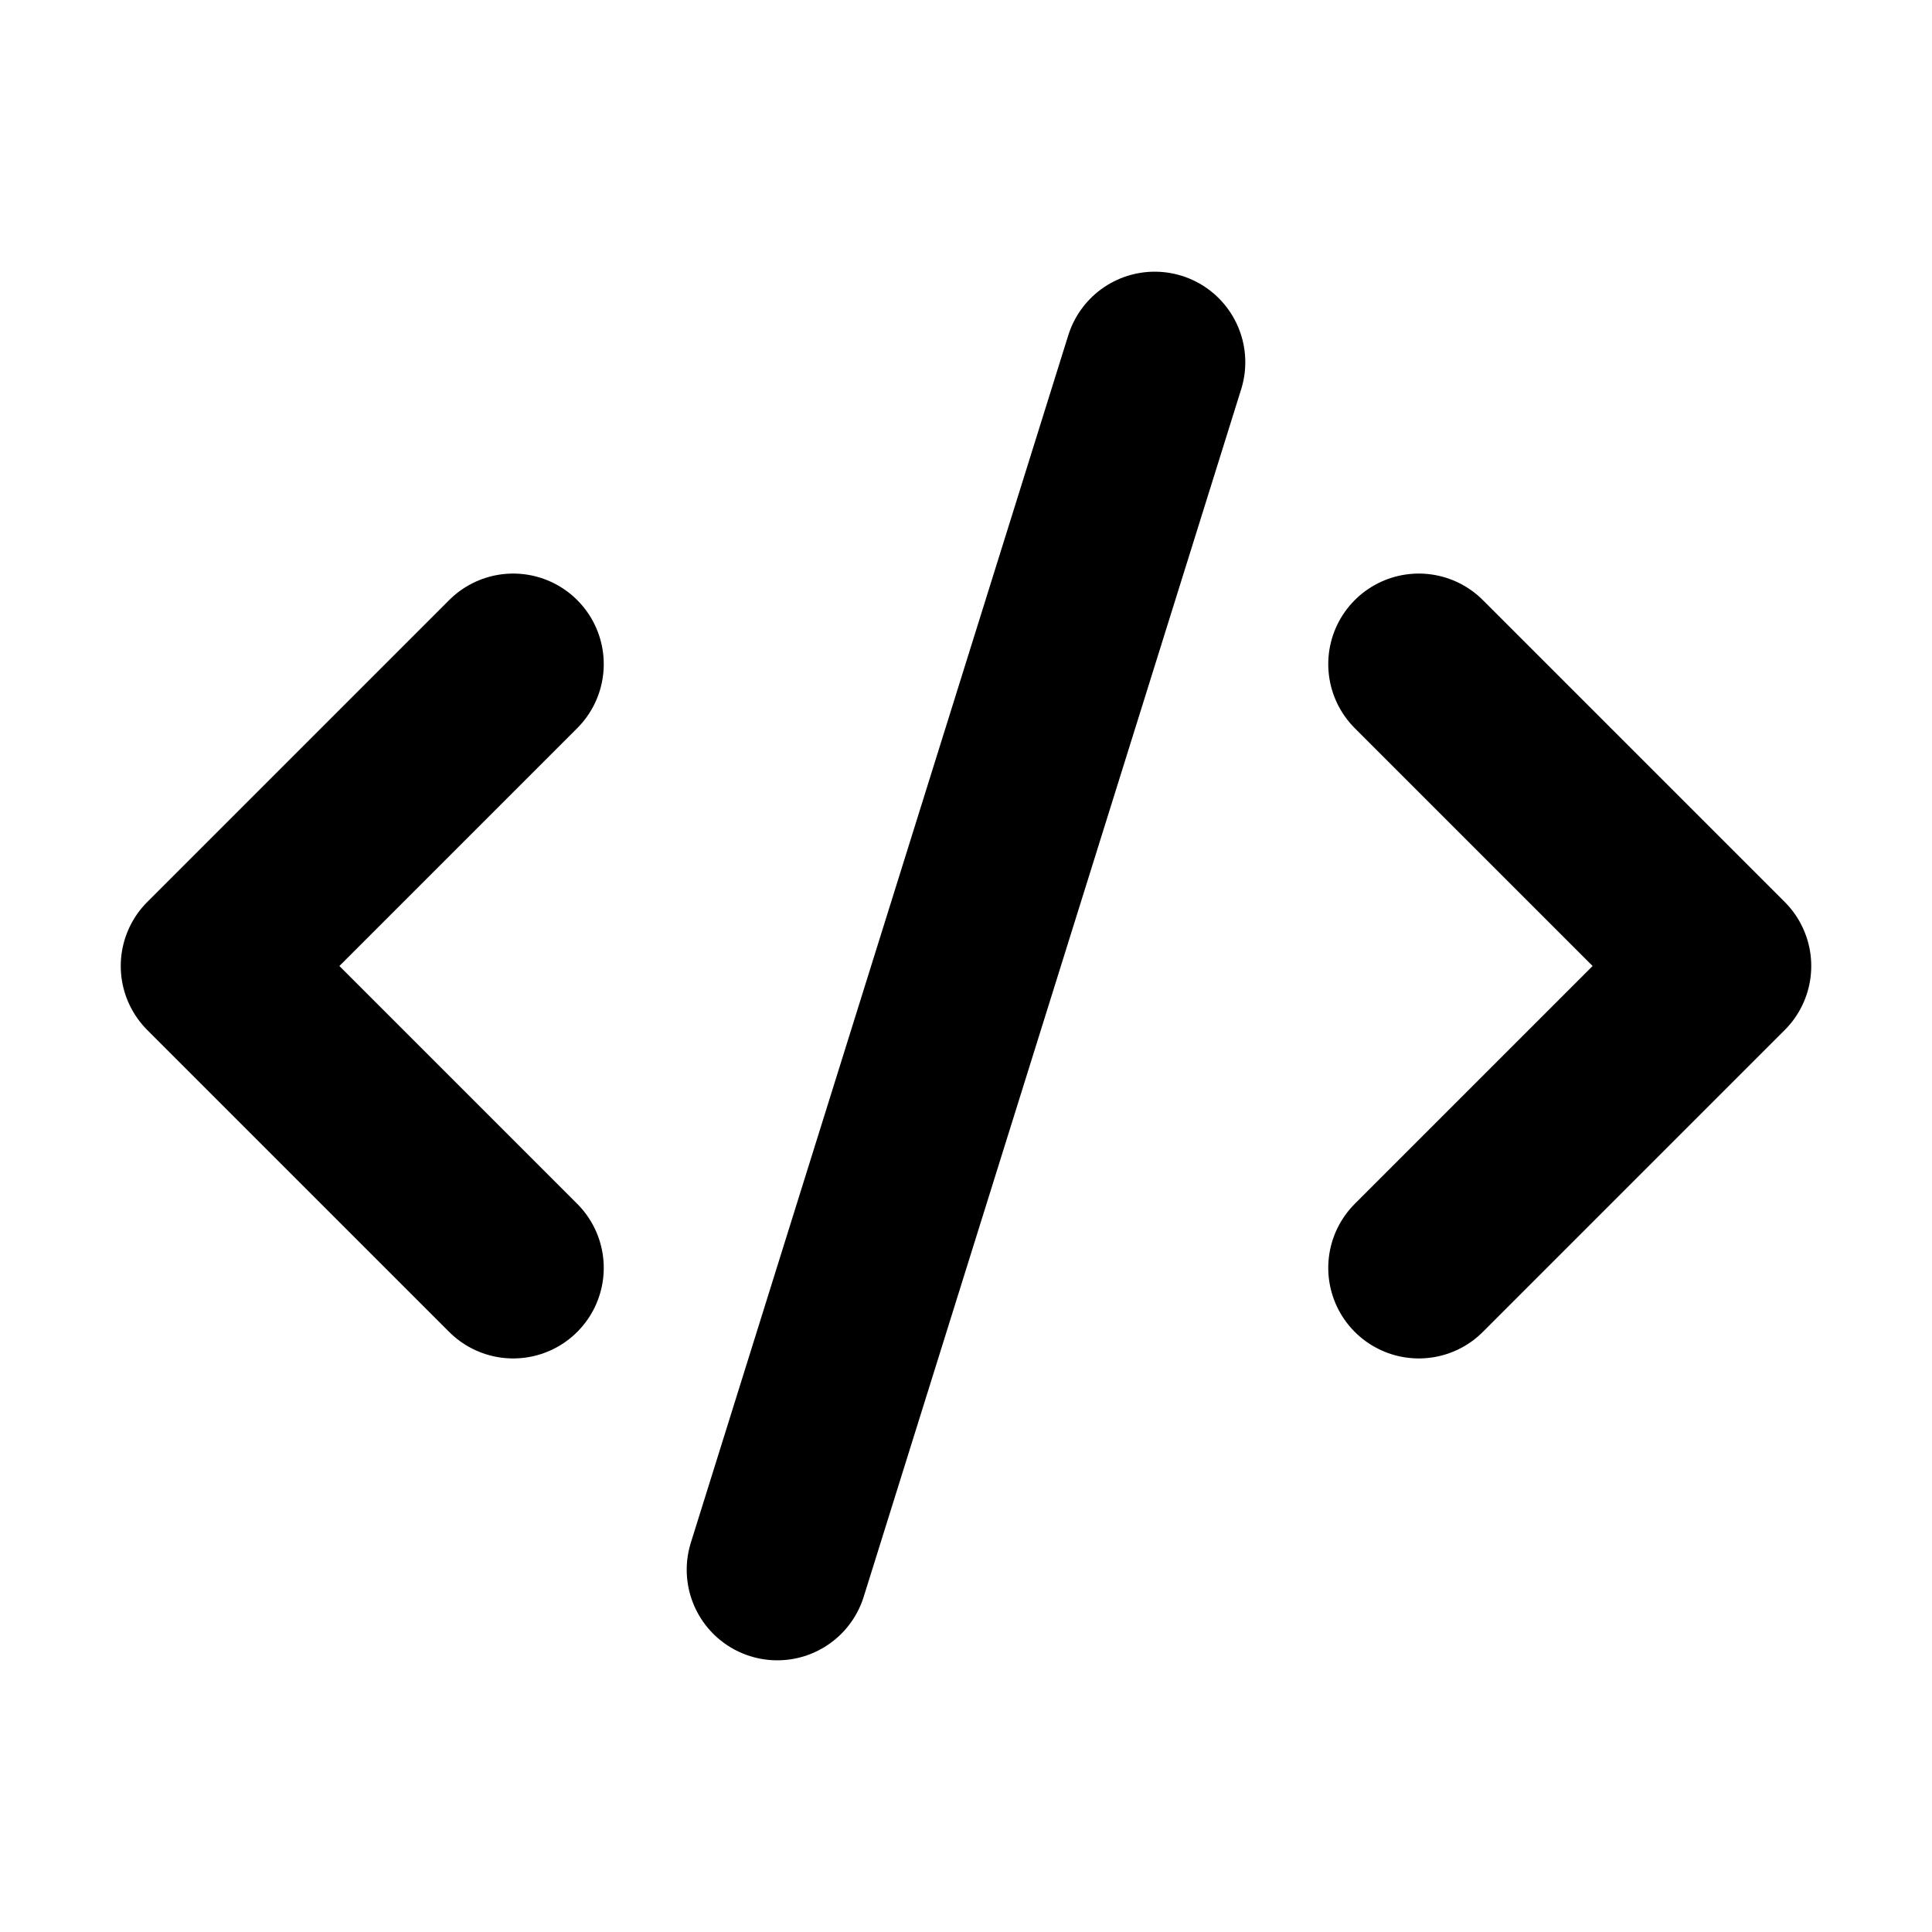<svg xmlns="http://www.w3.org/2000/svg" width="16" height="16" fill="none"><path stroke="#000" stroke-linecap="round" stroke-linejoin="round" stroke-width="1.5" d="m11.75 10.5 2.5-2.5-2.5-2.5M4.25 5.5 1.75 8l2.5 2.5M9.563 3 6.437 13"/></svg>
